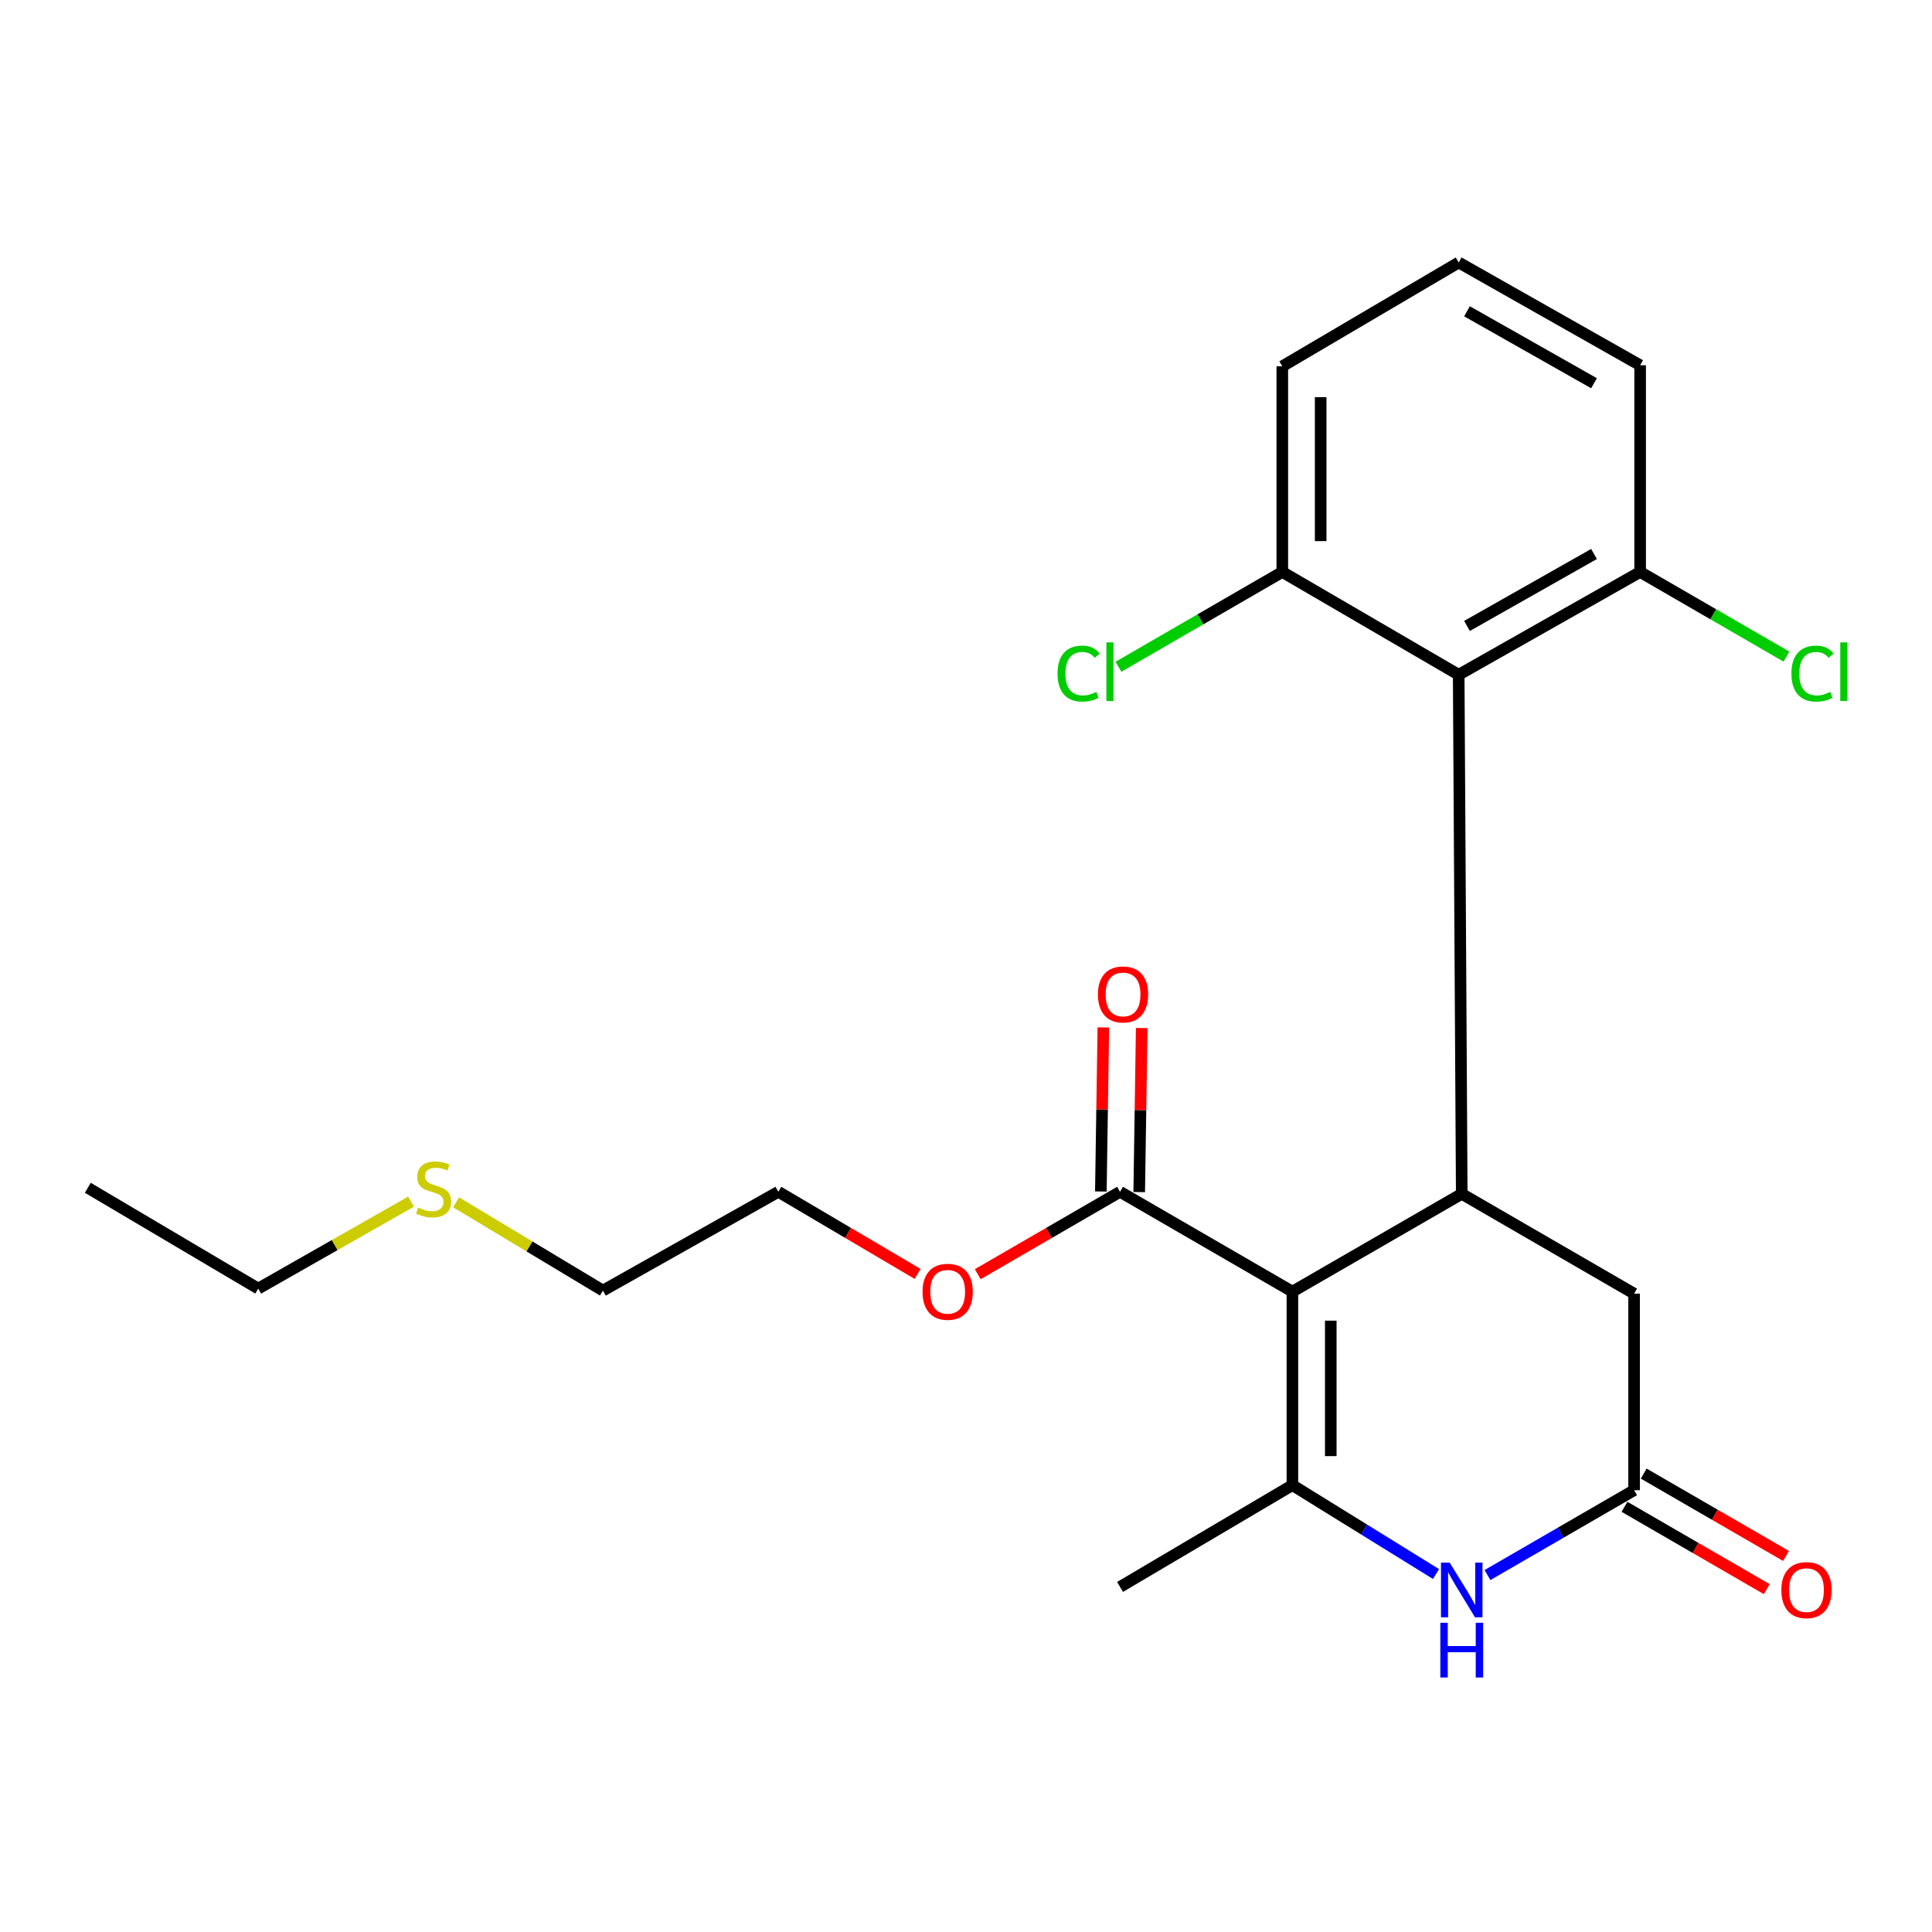 <?xml version='1.0' encoding='iso-8859-1'?>
<svg version='1.1' baseProfile='full'
              xmlns='http://www.w3.org/2000/svg'
                      xmlns:rdkit='http://www.rdkit.org/xml'
                      xmlns:xlink='http://www.w3.org/1999/xlink'
                  xml:space='preserve'
width='1000px' height='1000px' viewBox='0 0 1000 1000'>
<!-- END OF HEADER -->
<rect style='opacity:1.0;fill:#FFFFFF;stroke:none' width='1000' height='1000' x='0' y='0'> </rect>
<path class='bond-0' d='M 668.945,668.546 L 668.945,768.708' style='fill:none;fill-rule:evenodd;stroke:#000000;stroke-width:6px;stroke-linecap:butt;stroke-linejoin:miter;stroke-opacity:1' />
<path class='bond-0' d='M 688.805,683.57 L 688.805,753.684' style='fill:none;fill-rule:evenodd;stroke:#000000;stroke-width:6px;stroke-linecap:butt;stroke-linejoin:miter;stroke-opacity:1' />
<path class='bond-1' d='M 668.945,668.546 L 756.595,617.935' style='fill:none;fill-rule:evenodd;stroke:#000000;stroke-width:6px;stroke-linecap:butt;stroke-linejoin:miter;stroke-opacity:1' />
<path class='bond-5' d='M 668.945,668.546 L 579.728,616.865' style='fill:none;fill-rule:evenodd;stroke:#000000;stroke-width:6px;stroke-linecap:butt;stroke-linejoin:miter;stroke-opacity:1' />
<path class='bond-2' d='M 668.945,768.708 L 706.111,791.712' style='fill:none;fill-rule:evenodd;stroke:#000000;stroke-width:6px;stroke-linecap:butt;stroke-linejoin:miter;stroke-opacity:1' />
<path class='bond-2' d='M 706.111,791.712 L 743.278,814.717' style='fill:none;fill-rule:evenodd;stroke:#0000FF;stroke-width:6px;stroke-linecap:butt;stroke-linejoin:miter;stroke-opacity:1' />
<path class='bond-12' d='M 668.945,768.708 L 579.728,821.393' style='fill:none;fill-rule:evenodd;stroke:#000000;stroke-width:6px;stroke-linecap:butt;stroke-linejoin:miter;stroke-opacity:1' />
<path class='bond-3' d='M 756.595,617.935 L 755.017,349.248' style='fill:none;fill-rule:evenodd;stroke:#000000;stroke-width:6px;stroke-linecap:butt;stroke-linejoin:miter;stroke-opacity:1' />
<path class='bond-6' d='M 756.595,617.935 L 845.812,669.594' style='fill:none;fill-rule:evenodd;stroke:#000000;stroke-width:6px;stroke-linecap:butt;stroke-linejoin:miter;stroke-opacity:1' />
<path class='bond-23' d='M 769.912,815.252 L 807.862,793.287' style='fill:none;fill-rule:evenodd;stroke:#0000FF;stroke-width:6px;stroke-linecap:butt;stroke-linejoin:miter;stroke-opacity:1' />
<path class='bond-23' d='M 807.862,793.287 L 845.812,771.323' style='fill:none;fill-rule:evenodd;stroke:#000000;stroke-width:6px;stroke-linecap:butt;stroke-linejoin:miter;stroke-opacity:1' />
<path class='bond-7' d='M 755.017,349.248 L 848.934,296.045' style='fill:none;fill-rule:evenodd;stroke:#000000;stroke-width:6px;stroke-linecap:butt;stroke-linejoin:miter;stroke-opacity:1' />
<path class='bond-7' d='M 759.316,323.988 L 825.057,286.745' style='fill:none;fill-rule:evenodd;stroke:#000000;stroke-width:6px;stroke-linecap:butt;stroke-linejoin:miter;stroke-opacity:1' />
<path class='bond-8' d='M 755.017,349.248 L 663.715,296.045' style='fill:none;fill-rule:evenodd;stroke:#000000;stroke-width:6px;stroke-linecap:butt;stroke-linejoin:miter;stroke-opacity:1' />
<path class='bond-4' d='M 845.812,771.323 L 845.812,669.594' style='fill:none;fill-rule:evenodd;stroke:#000000;stroke-width:6px;stroke-linecap:butt;stroke-linejoin:miter;stroke-opacity:1' />
<path class='bond-9' d='M 840.837,779.917 L 877.657,801.228' style='fill:none;fill-rule:evenodd;stroke:#000000;stroke-width:6px;stroke-linecap:butt;stroke-linejoin:miter;stroke-opacity:1' />
<path class='bond-9' d='M 877.657,801.228 L 914.477,822.538' style='fill:none;fill-rule:evenodd;stroke:#FF0000;stroke-width:6px;stroke-linecap:butt;stroke-linejoin:miter;stroke-opacity:1' />
<path class='bond-9' d='M 850.786,762.728 L 887.606,784.039' style='fill:none;fill-rule:evenodd;stroke:#000000;stroke-width:6px;stroke-linecap:butt;stroke-linejoin:miter;stroke-opacity:1' />
<path class='bond-9' d='M 887.606,784.039 L 924.425,805.349' style='fill:none;fill-rule:evenodd;stroke:#FF0000;stroke-width:6px;stroke-linecap:butt;stroke-linejoin:miter;stroke-opacity:1' />
<path class='bond-10' d='M 589.657,617.016 L 590.303,574.562' style='fill:none;fill-rule:evenodd;stroke:#000000;stroke-width:6px;stroke-linecap:butt;stroke-linejoin:miter;stroke-opacity:1' />
<path class='bond-10' d='M 590.303,574.562 L 590.95,532.107' style='fill:none;fill-rule:evenodd;stroke:#FF0000;stroke-width:6px;stroke-linecap:butt;stroke-linejoin:miter;stroke-opacity:1' />
<path class='bond-10' d='M 569.799,616.714 L 570.445,574.26' style='fill:none;fill-rule:evenodd;stroke:#000000;stroke-width:6px;stroke-linecap:butt;stroke-linejoin:miter;stroke-opacity:1' />
<path class='bond-10' d='M 570.445,574.26 L 571.092,531.805' style='fill:none;fill-rule:evenodd;stroke:#FF0000;stroke-width:6px;stroke-linecap:butt;stroke-linejoin:miter;stroke-opacity:1' />
<path class='bond-11' d='M 579.728,616.865 L 542.903,638.194' style='fill:none;fill-rule:evenodd;stroke:#000000;stroke-width:6px;stroke-linecap:butt;stroke-linejoin:miter;stroke-opacity:1' />
<path class='bond-11' d='M 542.903,638.194 L 506.079,659.523' style='fill:none;fill-rule:evenodd;stroke:#FF0000;stroke-width:6px;stroke-linecap:butt;stroke-linejoin:miter;stroke-opacity:1' />
<path class='bond-14' d='M 848.934,296.045 L 886.794,317.953' style='fill:none;fill-rule:evenodd;stroke:#000000;stroke-width:6px;stroke-linecap:butt;stroke-linejoin:miter;stroke-opacity:1' />
<path class='bond-14' d='M 886.794,317.953 L 924.654,339.861' style='fill:none;fill-rule:evenodd;stroke:#00CC00;stroke-width:6px;stroke-linecap:butt;stroke-linejoin:miter;stroke-opacity:1' />
<path class='bond-17' d='M 848.934,296.045 L 848.934,189.053' style='fill:none;fill-rule:evenodd;stroke:#000000;stroke-width:6px;stroke-linecap:butt;stroke-linejoin:miter;stroke-opacity:1' />
<path class='bond-13' d='M 663.715,296.045 L 621.315,320.58' style='fill:none;fill-rule:evenodd;stroke:#000000;stroke-width:6px;stroke-linecap:butt;stroke-linejoin:miter;stroke-opacity:1' />
<path class='bond-13' d='M 621.315,320.58 L 578.915,345.115' style='fill:none;fill-rule:evenodd;stroke:#00CC00;stroke-width:6px;stroke-linecap:butt;stroke-linejoin:miter;stroke-opacity:1' />
<path class='bond-18' d='M 663.715,296.045 L 663.715,189.594' style='fill:none;fill-rule:evenodd;stroke:#000000;stroke-width:6px;stroke-linecap:butt;stroke-linejoin:miter;stroke-opacity:1' />
<path class='bond-18' d='M 683.575,280.077 L 683.575,205.562' style='fill:none;fill-rule:evenodd;stroke:#000000;stroke-width:6px;stroke-linecap:butt;stroke-linejoin:miter;stroke-opacity:1' />
<path class='bond-21' d='M 474.957,659.379 L 438.915,638.122' style='fill:none;fill-rule:evenodd;stroke:#FF0000;stroke-width:6px;stroke-linecap:butt;stroke-linejoin:miter;stroke-opacity:1' />
<path class='bond-21' d='M 438.915,638.122 L 402.873,616.865' style='fill:none;fill-rule:evenodd;stroke:#000000;stroke-width:6px;stroke-linecap:butt;stroke-linejoin:miter;stroke-opacity:1' />
<path class='bond-15' d='M 236.065,622.315 L 274.072,645.16' style='fill:none;fill-rule:evenodd;stroke:#CCCC00;stroke-width:6px;stroke-linecap:butt;stroke-linejoin:miter;stroke-opacity:1' />
<path class='bond-15' d='M 274.072,645.16 L 312.078,668.005' style='fill:none;fill-rule:evenodd;stroke:#000000;stroke-width:6px;stroke-linecap:butt;stroke-linejoin:miter;stroke-opacity:1' />
<path class='bond-20' d='M 212.738,621.972 L 173.197,644.47' style='fill:none;fill-rule:evenodd;stroke:#CCCC00;stroke-width:6px;stroke-linecap:butt;stroke-linejoin:miter;stroke-opacity:1' />
<path class='bond-20' d='M 173.197,644.47 L 133.656,666.968' style='fill:none;fill-rule:evenodd;stroke:#000000;stroke-width:6px;stroke-linecap:butt;stroke-linejoin:miter;stroke-opacity:1' />
<path class='bond-16' d='M 755.017,135.861 L 663.715,189.594' style='fill:none;fill-rule:evenodd;stroke:#000000;stroke-width:6px;stroke-linecap:butt;stroke-linejoin:miter;stroke-opacity:1' />
<path class='bond-24' d='M 755.017,135.861 L 848.934,189.053' style='fill:none;fill-rule:evenodd;stroke:#000000;stroke-width:6px;stroke-linecap:butt;stroke-linejoin:miter;stroke-opacity:1' />
<path class='bond-24' d='M 759.317,161.121 L 825.059,198.356' style='fill:none;fill-rule:evenodd;stroke:#000000;stroke-width:6px;stroke-linecap:butt;stroke-linejoin:miter;stroke-opacity:1' />
<path class='bond-19' d='M 312.078,668.005 L 402.873,616.865' style='fill:none;fill-rule:evenodd;stroke:#000000;stroke-width:6px;stroke-linecap:butt;stroke-linejoin:miter;stroke-opacity:1' />
<path class='bond-22' d='M 133.656,666.968 L 45.455,614.802' style='fill:none;fill-rule:evenodd;stroke:#000000;stroke-width:6px;stroke-linecap:butt;stroke-linejoin:miter;stroke-opacity:1' />
<path  class='atom-3' d='M 750.335 808.799
L 759.615 823.799
Q 760.535 825.279, 762.015 827.959
Q 763.495 830.639, 763.575 830.799
L 763.575 808.799
L 767.335 808.799
L 767.335 837.119
L 763.455 837.119
L 753.495 820.719
Q 752.335 818.799, 751.095 816.599
Q 749.895 814.399, 749.535 813.719
L 749.535 837.119
L 745.855 837.119
L 745.855 808.799
L 750.335 808.799
' fill='#0000FF'/>
<path  class='atom-3' d='M 745.515 839.951
L 749.355 839.951
L 749.355 851.991
L 763.835 851.991
L 763.835 839.951
L 767.675 839.951
L 767.675 868.271
L 763.835 868.271
L 763.835 855.191
L 749.355 855.191
L 749.355 868.271
L 745.515 868.271
L 745.515 839.951
' fill='#0000FF'/>
<path  class='atom-10' d='M 922.028 823.039
Q 922.028 816.239, 925.388 812.439
Q 928.748 808.639, 935.028 808.639
Q 941.308 808.639, 944.668 812.439
Q 948.028 816.239, 948.028 823.039
Q 948.028 829.919, 944.628 833.839
Q 941.228 837.719, 935.028 837.719
Q 928.788 837.719, 925.388 833.839
Q 922.028 829.959, 922.028 823.039
M 935.028 834.519
Q 939.348 834.519, 941.668 831.639
Q 944.028 828.719, 944.028 823.039
Q 944.028 817.479, 941.668 814.679
Q 939.348 811.839, 935.028 811.839
Q 930.708 811.839, 928.348 814.639
Q 926.028 817.439, 926.028 823.039
Q 926.028 828.759, 928.348 831.639
Q 930.708 834.519, 935.028 834.519
' fill='#FF0000'/>
<path  class='atom-11' d='M 568.284 514.72
Q 568.284 507.92, 571.644 504.12
Q 575.004 500.32, 581.284 500.32
Q 587.564 500.32, 590.924 504.12
Q 594.284 507.92, 594.284 514.72
Q 594.284 521.6, 590.884 525.52
Q 587.484 529.4, 581.284 529.4
Q 575.044 529.4, 571.644 525.52
Q 568.284 521.64, 568.284 514.72
M 581.284 526.2
Q 585.604 526.2, 587.924 523.32
Q 590.284 520.4, 590.284 514.72
Q 590.284 509.16, 587.924 506.36
Q 585.604 503.52, 581.284 503.52
Q 576.964 503.52, 574.604 506.32
Q 572.284 509.12, 572.284 514.72
Q 572.284 520.44, 574.604 523.32
Q 576.964 526.2, 581.284 526.2
' fill='#FF0000'/>
<path  class='atom-12' d='M 477.501 668.626
Q 477.501 661.826, 480.861 658.026
Q 484.221 654.226, 490.501 654.226
Q 496.781 654.226, 500.141 658.026
Q 503.501 661.826, 503.501 668.626
Q 503.501 675.506, 500.101 679.426
Q 496.701 683.306, 490.501 683.306
Q 484.261 683.306, 480.861 679.426
Q 477.501 675.546, 477.501 668.626
M 490.501 680.106
Q 494.821 680.106, 497.141 677.226
Q 499.501 674.306, 499.501 668.626
Q 499.501 663.066, 497.141 660.266
Q 494.821 657.426, 490.501 657.426
Q 486.181 657.426, 483.821 660.226
Q 481.501 663.026, 481.501 668.626
Q 481.501 674.346, 483.821 677.226
Q 486.181 680.106, 490.501 680.106
' fill='#FF0000'/>
<path  class='atom-14' d='M 547.378 348.651
Q 547.378 341.611, 550.658 337.931
Q 553.978 334.211, 560.258 334.211
Q 566.098 334.211, 569.218 338.331
L 566.578 340.491
Q 564.298 337.491, 560.258 337.491
Q 555.978 337.491, 553.698 340.371
Q 551.458 343.211, 551.458 348.651
Q 551.458 354.251, 553.778 357.131
Q 556.138 360.011, 560.698 360.011
Q 563.818 360.011, 567.458 358.131
L 568.578 361.131
Q 567.098 362.091, 564.858 362.651
Q 562.618 363.211, 560.138 363.211
Q 553.978 363.211, 550.658 359.451
Q 547.378 355.691, 547.378 348.651
' fill='#00CC00'/>
<path  class='atom-14' d='M 572.658 332.491
L 576.338 332.491
L 576.338 362.851
L 572.658 362.851
L 572.658 332.491
' fill='#00CC00'/>
<path  class='atom-15' d='M 927.231 348.651
Q 927.231 341.611, 930.511 337.931
Q 933.831 334.211, 940.111 334.211
Q 945.951 334.211, 949.071 338.331
L 946.431 340.491
Q 944.151 337.491, 940.111 337.491
Q 935.831 337.491, 933.551 340.371
Q 931.311 343.211, 931.311 348.651
Q 931.311 354.251, 933.631 357.131
Q 935.991 360.011, 940.551 360.011
Q 943.671 360.011, 947.311 358.131
L 948.431 361.131
Q 946.951 362.091, 944.711 362.651
Q 942.471 363.211, 939.991 363.211
Q 933.831 363.211, 930.511 359.451
Q 927.231 355.691, 927.231 348.651
' fill='#00CC00'/>
<path  class='atom-15' d='M 952.511 332.491
L 956.191 332.491
L 956.191 362.851
L 952.511 362.851
L 952.511 332.491
' fill='#00CC00'/>
<path  class='atom-16' d='M 216.428 625.041
Q 216.748 625.161, 218.068 625.721
Q 219.388 626.281, 220.828 626.641
Q 222.308 626.961, 223.748 626.961
Q 226.428 626.961, 227.988 625.681
Q 229.548 624.361, 229.548 622.081
Q 229.548 620.521, 228.748 619.561
Q 227.988 618.601, 226.788 618.081
Q 225.588 617.561, 223.588 616.961
Q 221.068 616.201, 219.548 615.481
Q 218.068 614.761, 216.988 613.241
Q 215.948 611.721, 215.948 609.161
Q 215.948 605.601, 218.348 603.401
Q 220.788 601.201, 225.588 601.201
Q 228.868 601.201, 232.588 602.761
L 231.668 605.841
Q 228.268 604.441, 225.708 604.441
Q 222.948 604.441, 221.428 605.601
Q 219.908 606.721, 219.948 608.681
Q 219.948 610.201, 220.708 611.121
Q 221.508 612.041, 222.628 612.561
Q 223.788 613.081, 225.708 613.681
Q 228.268 614.481, 229.788 615.281
Q 231.308 616.081, 232.388 617.721
Q 233.508 619.321, 233.508 622.081
Q 233.508 626.001, 230.868 628.121
Q 228.268 630.201, 223.908 630.201
Q 221.388 630.201, 219.468 629.641
Q 217.588 629.121, 215.348 628.201
L 216.428 625.041
' fill='#CCCC00'/>
</svg>
